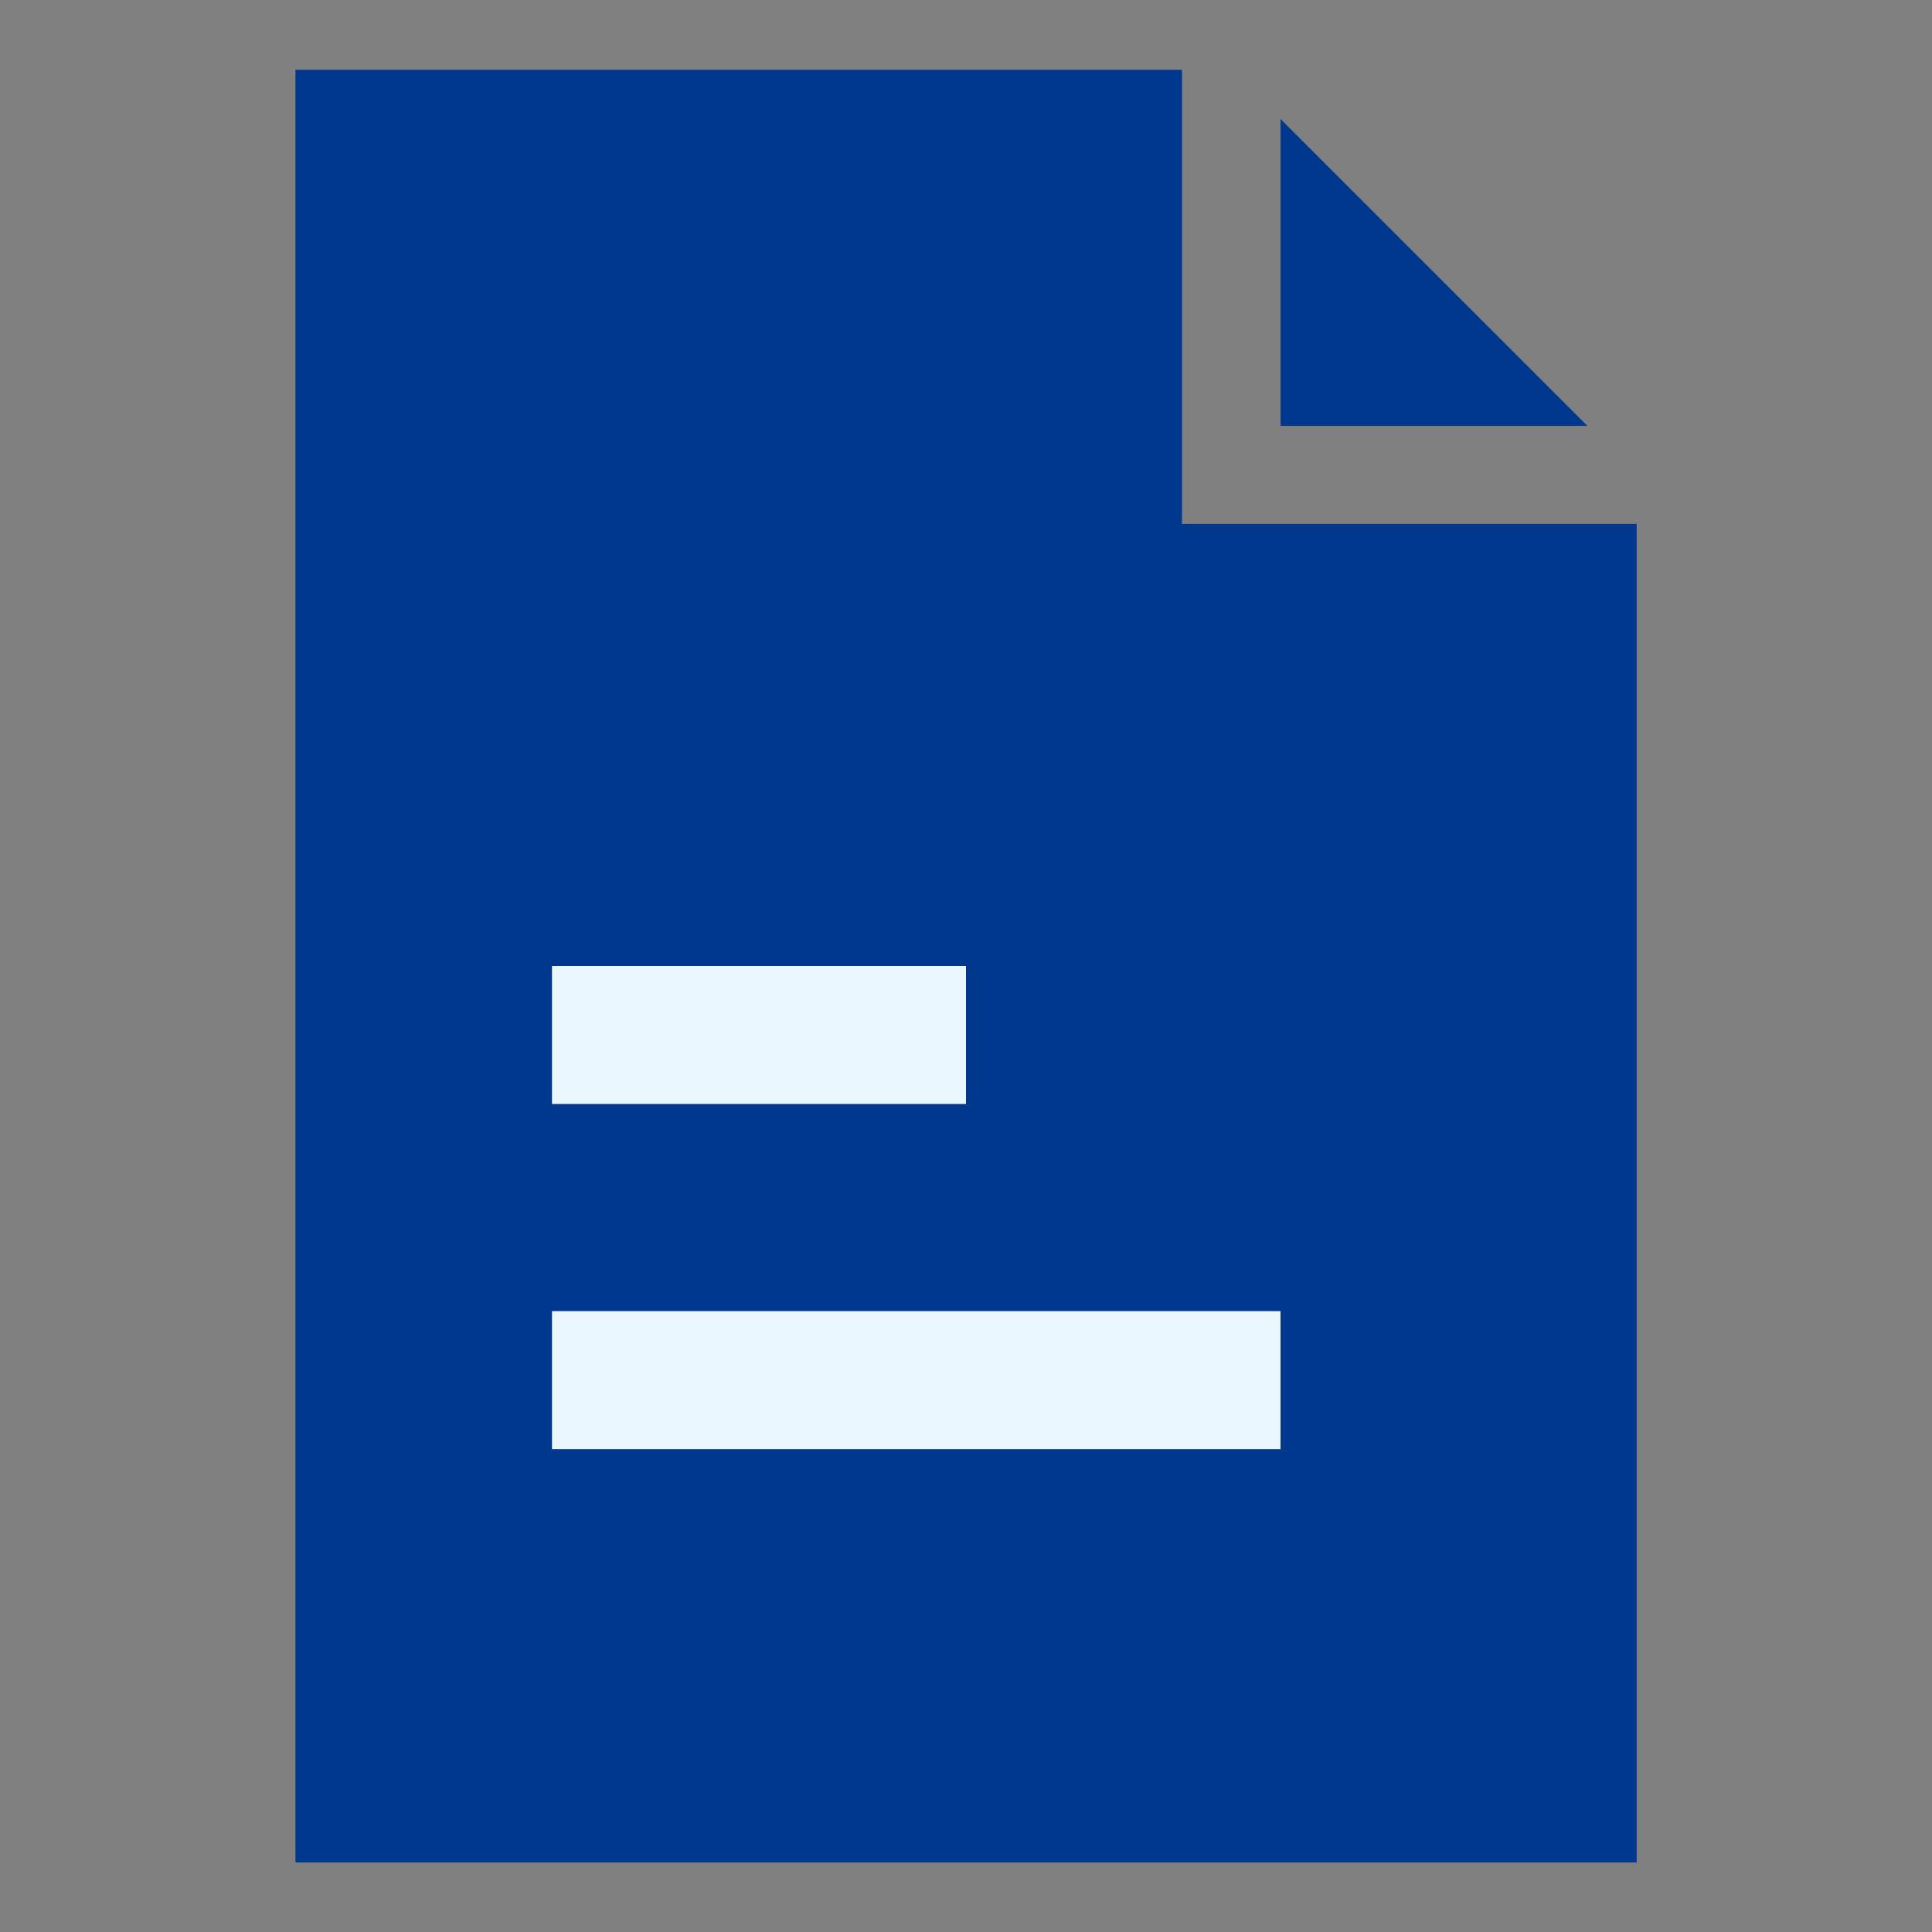 <svg xmlns="http://www.w3.org/2000/svg" width="14" height="14" viewBox="0 0 14 14">
  <rect x="0" y="0" width="14" height="14" fill="#808080" stroke="none"/>
  <g id="그룹_40656" data-name="그룹 40656" transform="translate(11256 22009)">
    <rect id="사각형_21908" data-name="사각형 21908" width="14" height="14" transform="translate(-11256 -22009)" fill="none"/>
    <g id="그룹_40655" data-name="그룹 40655" transform="translate(-11253.859 -22008.494)">
      <path id="패스_73749" data-name="패스 73749" d="M0,0v12.99H9.719v-9.7H6.424V0Z" transform="translate(0 0)" fill="#00388d"/>
      <path id="패스_73750" data-name="패스 73750" d="M20.24,3.124H18.016V.9Z" transform="translate(-10.878 -0.544)" fill="#00388d"/>
      <rect id="사각형_21909" data-name="사각형 21909" width="3" height="1" transform="translate(1.859 6.494)" fill="#eaf7ff"/>
      <rect id="사각형_21910" data-name="사각형 21910" width="5.279" height="1" transform="translate(1.859 8.995)" fill="#eaf7ff"/>
    </g>
  </g>
</svg>
